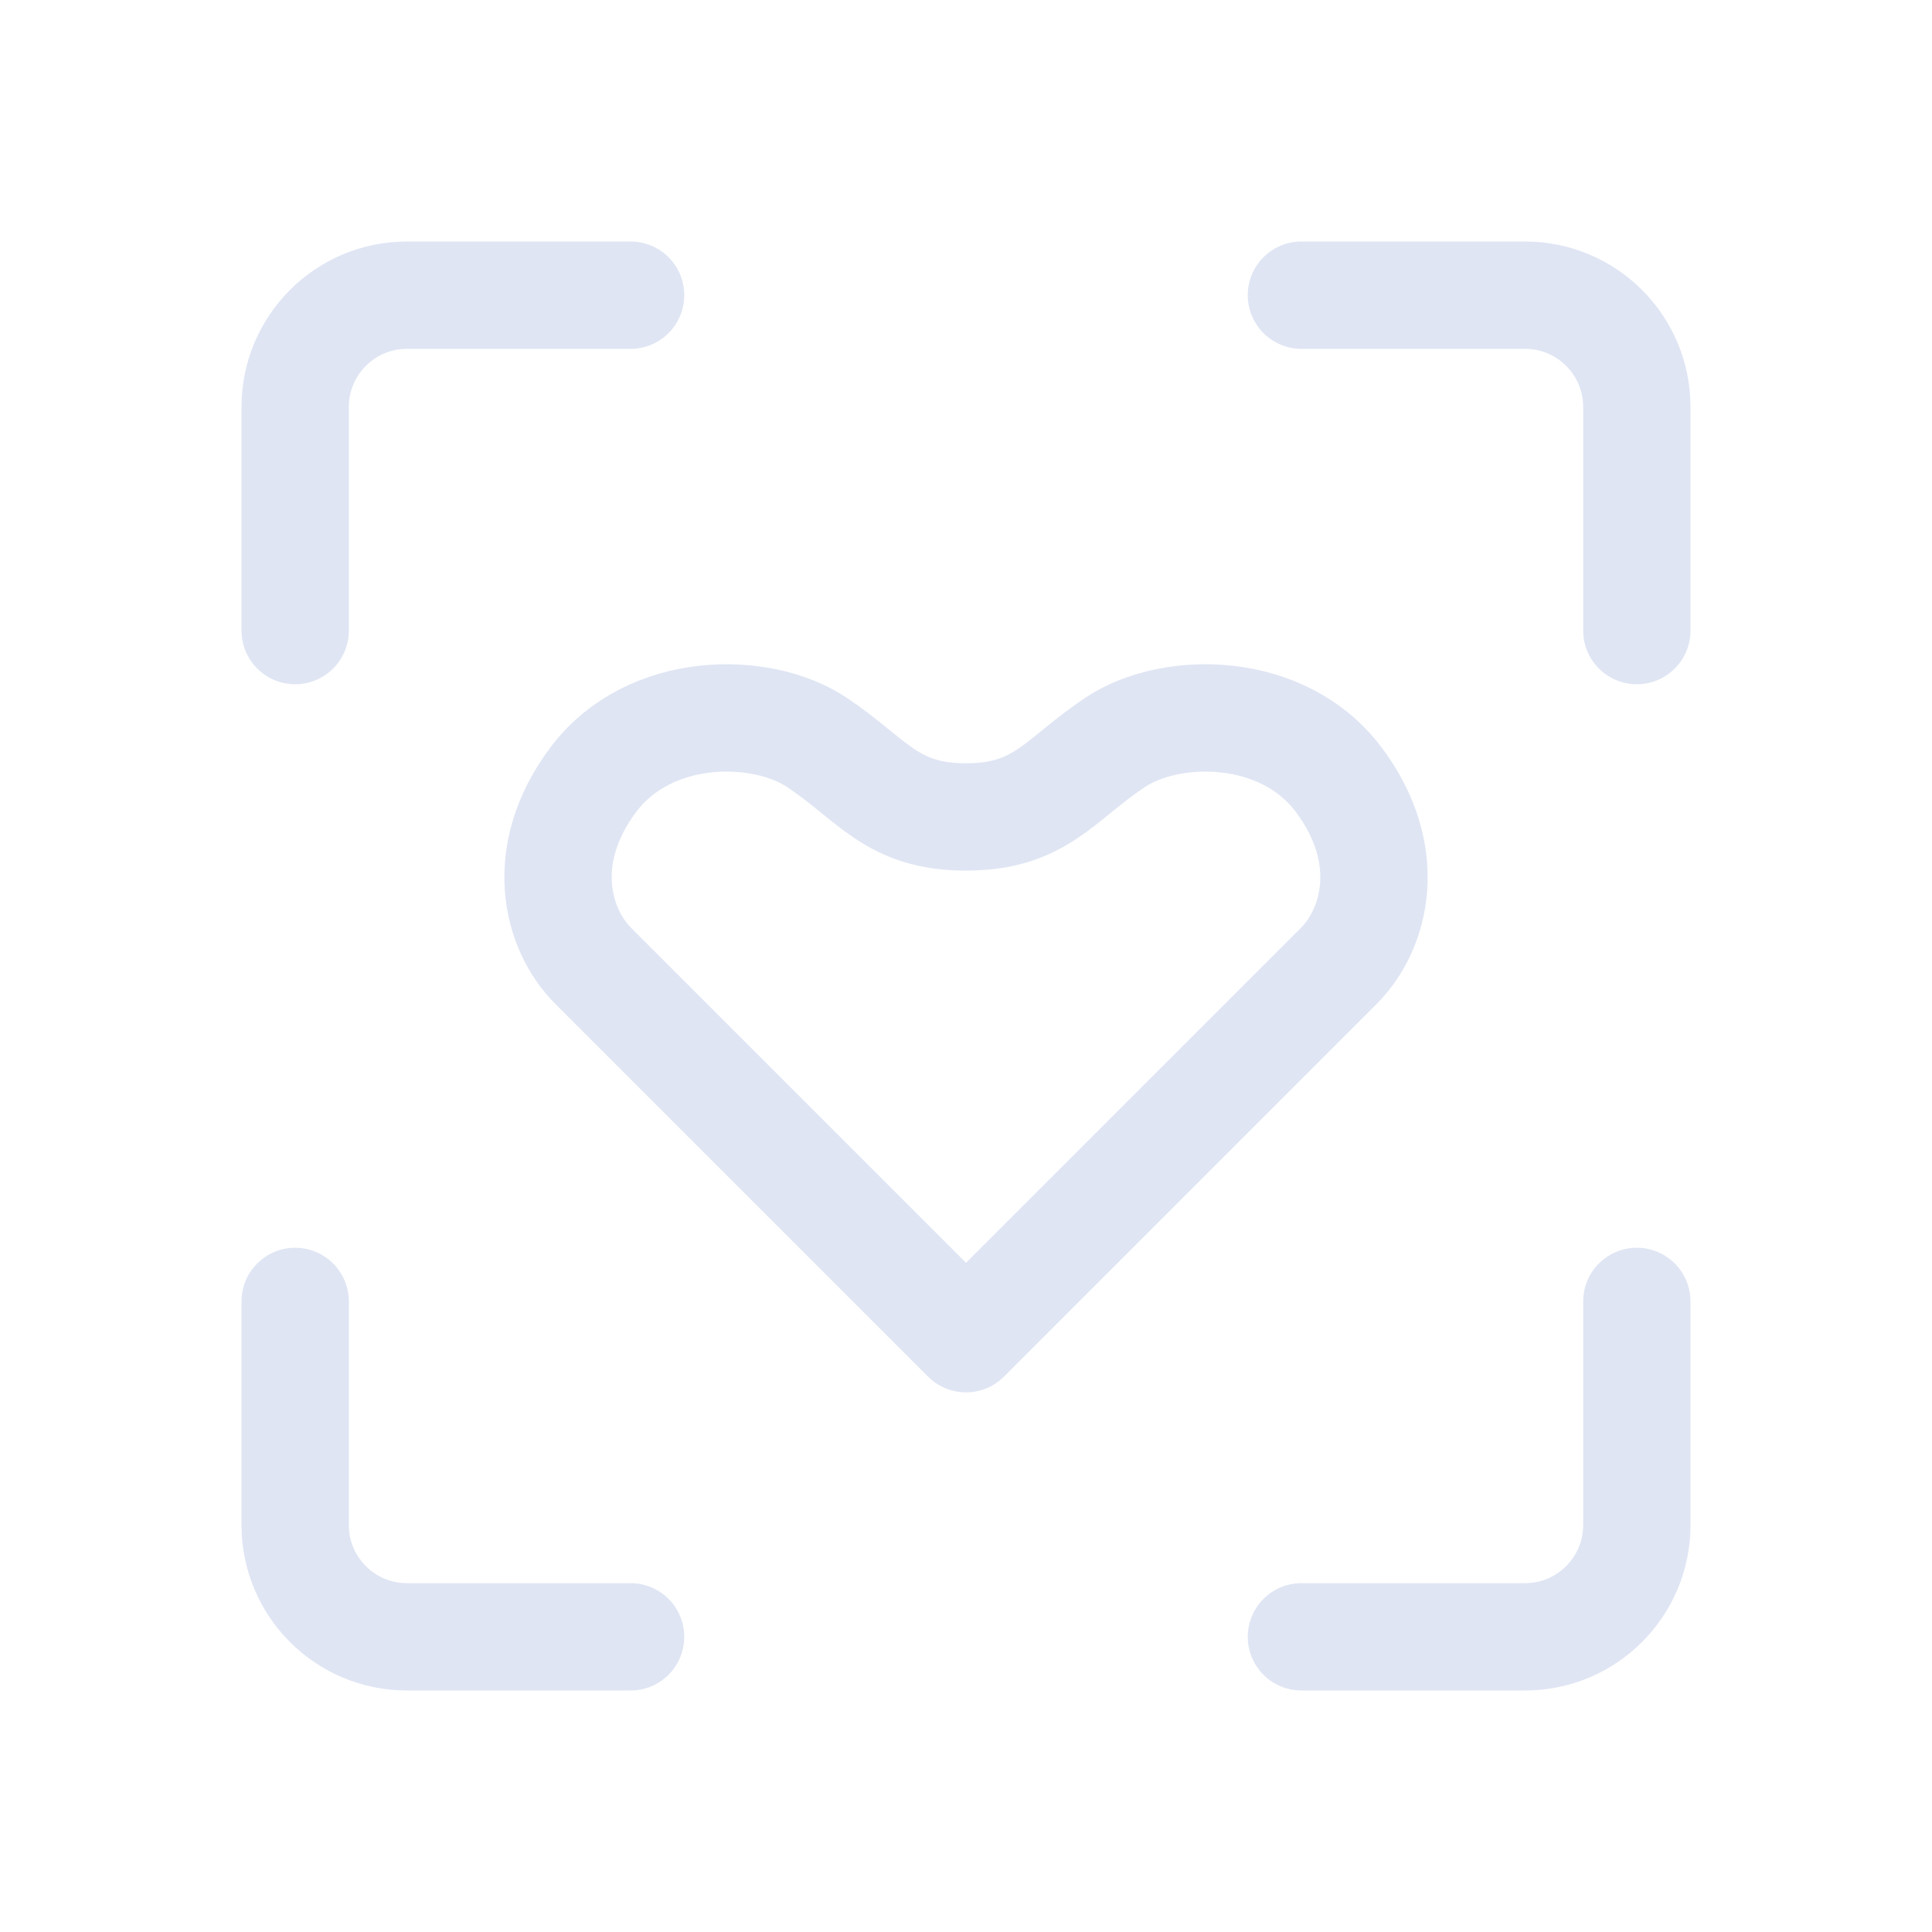 <?xml version="1.0" encoding="UTF-8"?>
<svg width="72px" height="72px" viewBox="0 0 72 72" version="1.1" xmlns="http://www.w3.org/2000/svg" xmlns:xlink="http://www.w3.org/1999/xlink">
    <title>健康检查</title>
    <g id="增值服务icon-2023/3/30" stroke="none" stroke-width="1" fill="none" fill-rule="evenodd">
        <g id="云上护航保障服务" transform="translate(-589, -1090)">
            <g id="健康检查" transform="translate(589, 1090)">
                <g id="健康认知_healthy-recognition-2" transform="translate(11, 11)" stroke="#DFE5F3" stroke-linecap="round" stroke-linejoin="round" stroke-width="4">
                    <path d="M0,37.5 L0,45.833 C0,48.135 1.865,50 4.167,50 L12.5,50" id="路径"></path>
                    <path d="M37.5,50 L45.833,50 C48.135,50 50,48.135 50,45.833 L50,37.5" id="路径"></path>
                    <path d="M50,12.5 L50,4.167 C50,1.865 48.135,0 45.833,0 L37.5,0" id="路径"></path>
                    <path d="M0,12.5 L0,4.167 C0,1.865 1.865,0 4.167,0 L12.5,0" id="路径"></path>
                    <path d="M38.889,25 L25,38.889 C25,38.889 12.5,26.389 11.111,25 C9.722,23.611 9.028,20.833 11.111,18.056 C13.194,15.278 17.361,15.278 19.444,16.667 C21.528,18.056 22.222,19.445 25,19.445 C27.778,19.445 28.472,18.056 30.556,16.667 C32.639,15.278 36.806,15.278 38.889,18.056 C40.973,20.833 40.278,23.611 38.889,25 Z" id="路径"></path>
                </g>
                <g id="矩形备份-14">
                    <rect x="0" y="0" width="72" height="72"></rect>
                </g>
            </g>
        </g>
    </g>
</svg>